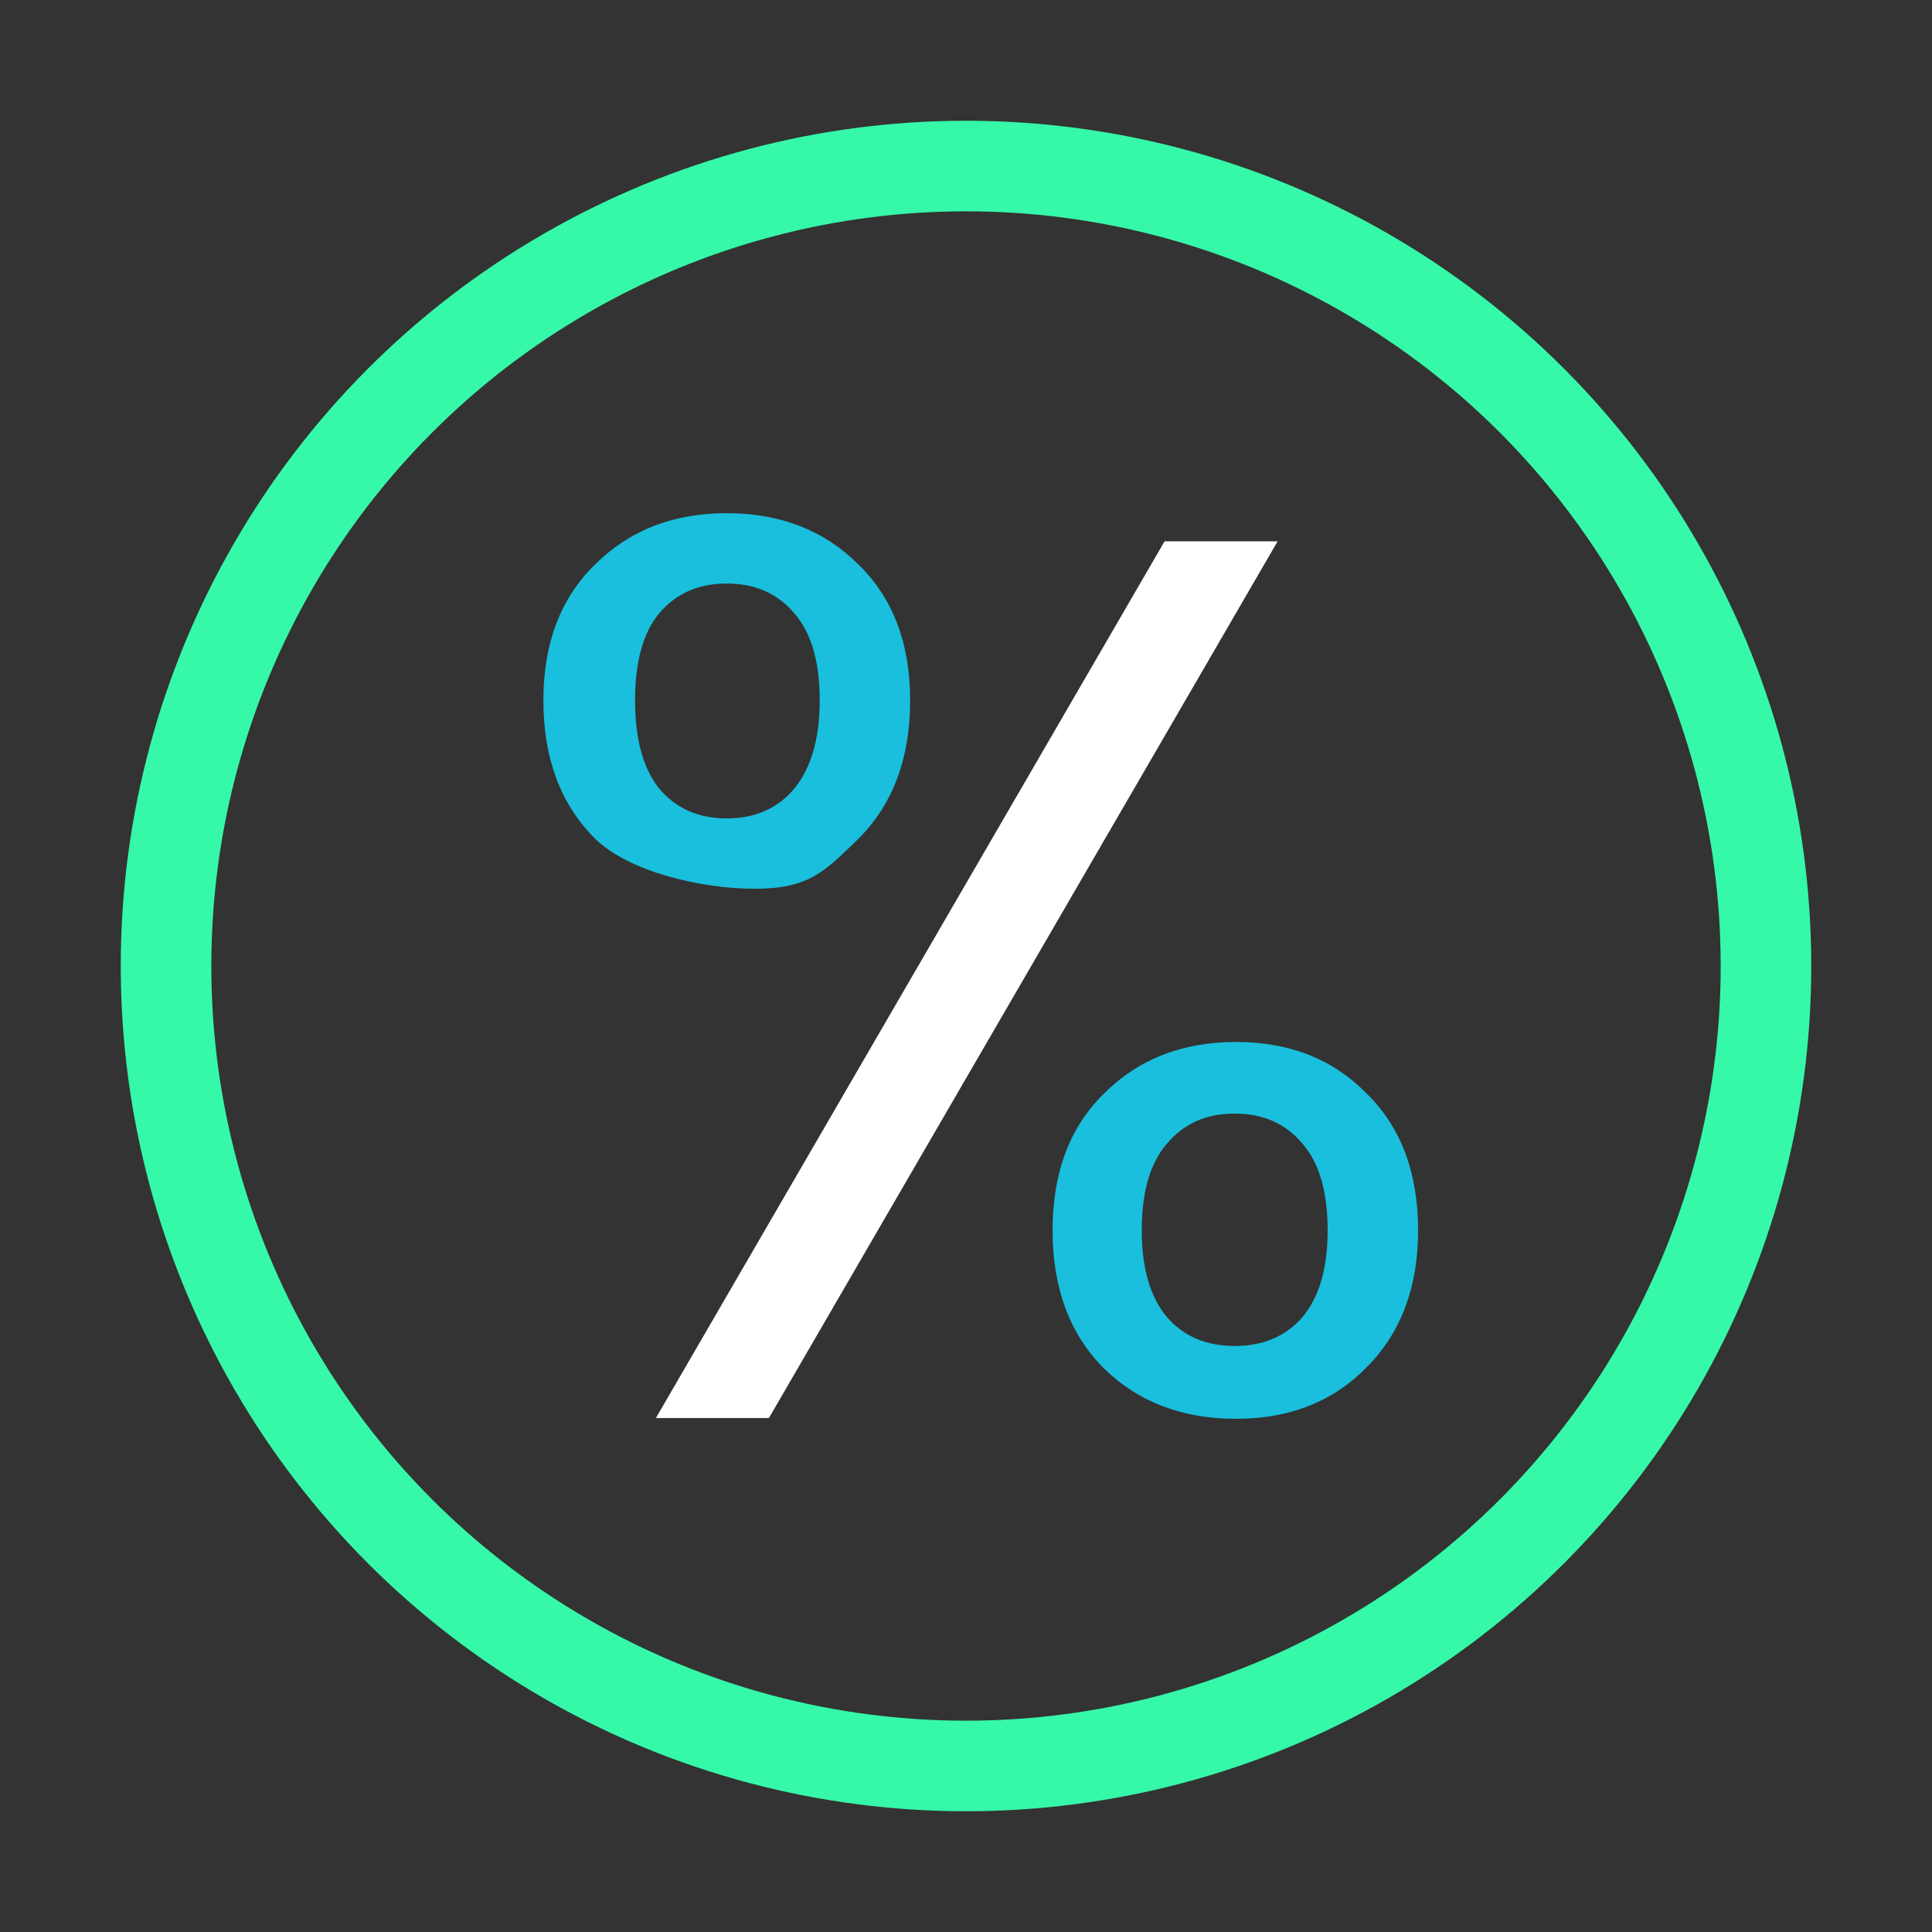 <?xml version="1.0" encoding="UTF-8"?> <svg xmlns="http://www.w3.org/2000/svg" width="64" height="64" viewBox="0 0 64 64" fill="none"><rect x="0" y="0" width="64" height="64" fill="#333333" stroke="none"/><circle cx="32" cy="32" r="26.5" stroke="#35F9A9" stroke-width="3"></circle><path d="M18 23.2C18 21.314 18.569 19.816 19.706 18.706C20.843 17.569 22.3 17 24.075 17C25.85 17 27.306 17.569 28.444 18.706C29.581 19.816 30.15 21.314 30.15 23.2C30.15 25.114 29.581 26.639 28.444 27.777C27.306 28.886 26.782 29.441 25.006 29.441C23.231 29.441 20.843 28.886 19.706 27.777C18.569 26.639 18 25.114 18 23.2ZM24.075 19.33C23.132 19.33 22.383 19.663 21.828 20.329C21.301 20.967 21.037 21.924 21.037 23.2C21.037 24.476 21.301 25.447 21.828 26.112C22.383 26.778 23.132 27.111 24.075 27.111C25.018 27.111 25.767 26.778 26.322 26.112C26.877 25.419 27.154 24.448 27.154 23.2C27.154 21.924 26.877 20.967 26.322 20.329C25.767 19.663 25.018 19.33 24.075 19.33ZM34.868 40.759C34.868 38.845 35.436 37.333 36.574 36.223C37.711 35.086 39.167 34.517 40.943 34.517C42.718 34.517 44.16 35.086 45.27 36.223C46.407 37.333 46.976 38.845 46.976 40.759C46.976 42.645 46.407 44.157 45.27 45.294C44.16 46.431 42.718 47 40.943 47C39.167 47 37.711 46.445 36.574 45.336C35.436 44.198 34.868 42.673 34.868 40.759ZM40.901 36.889C39.958 36.889 39.209 37.222 38.654 37.888C38.099 38.526 37.822 39.483 37.822 40.759C37.822 42.007 38.099 42.964 38.654 43.63C39.209 44.268 39.958 44.587 40.901 44.587C41.844 44.587 42.593 44.268 43.148 43.63C43.703 42.964 43.98 42.007 43.98 40.759C43.98 39.483 43.703 38.526 43.148 37.888C42.593 37.222 41.844 36.889 40.901 36.889Z" fill="#19BFDD"></path><path d="M42.323 17.932L25.471 46.975H21.727L38.578 17.932H42.323Z" fill="white"></path></svg> 